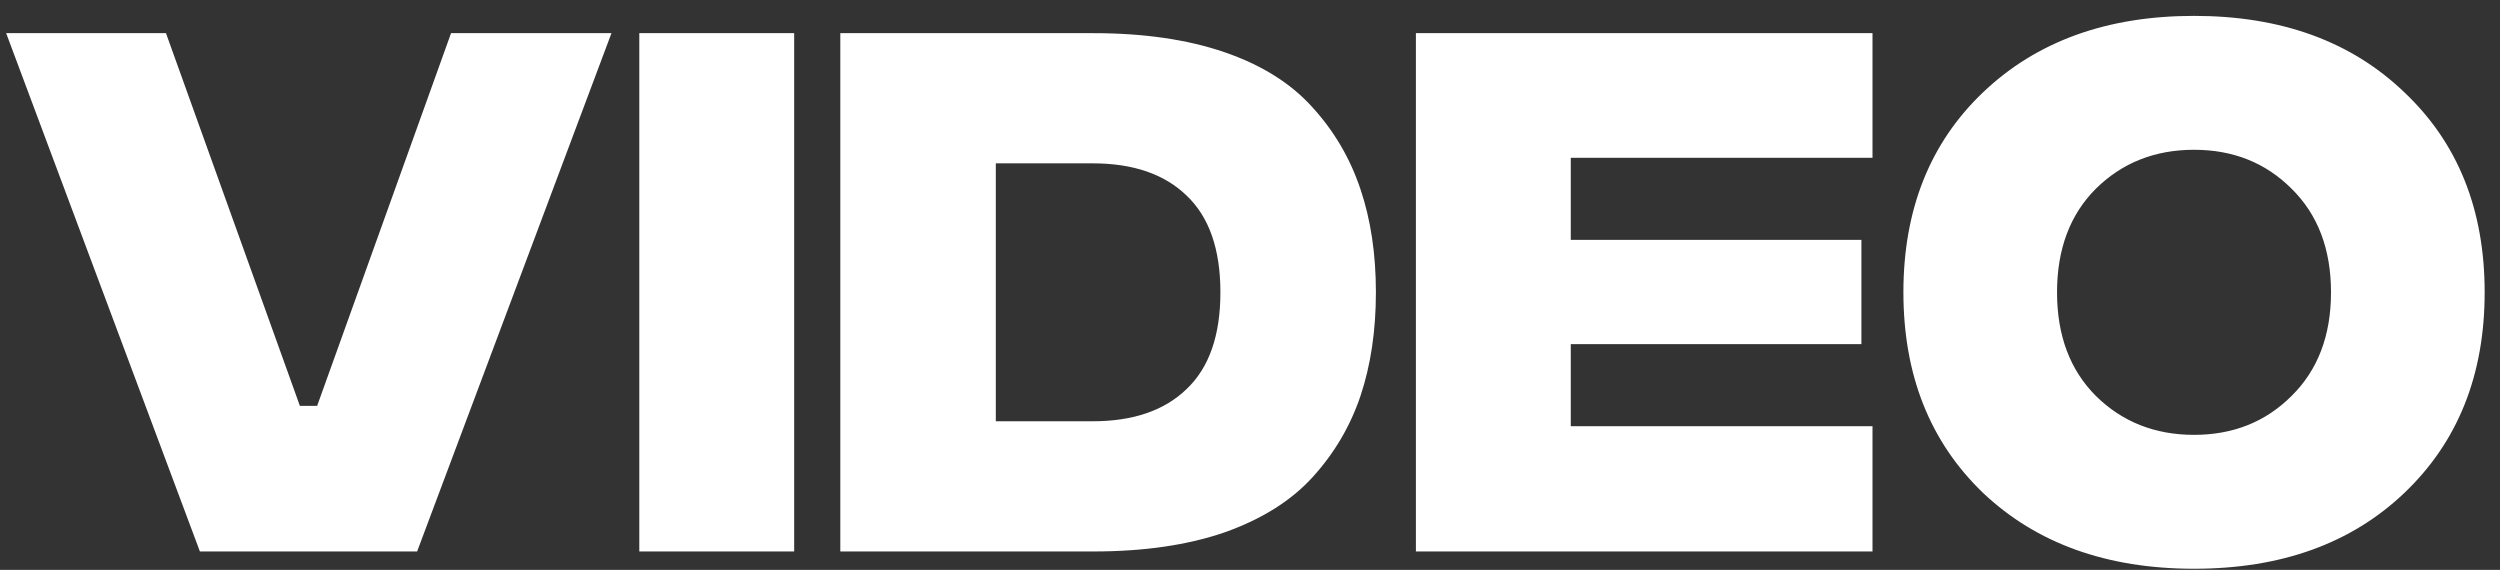 <?xml version="1.0" encoding="UTF-8"?> <svg xmlns="http://www.w3.org/2000/svg" width="136" height="31" viewBox="0 0 136 31" fill="none"><rect x="0" y="0" width="136" height="31" fill="#333333" stroke="none"/><path d="M10.875 30L0.335 1.804H9.029L16.313 22.078H17.253L24.537 1.804H33.264L22.691 30H10.875ZM34.778 30V1.804H43.203V30H34.778ZM59.476 1.804C62.228 1.804 64.611 2.151 66.625 2.844C68.639 3.538 70.228 4.534 71.392 5.832C72.578 7.13 73.451 8.618 74.01 10.296C74.57 11.952 74.849 13.821 74.849 15.902C74.849 17.983 74.57 19.863 74.01 21.541C73.451 23.197 72.578 24.674 71.392 25.972C70.228 27.247 68.639 28.243 66.625 28.959C64.611 29.653 62.228 30 59.476 30H45.713V1.804H59.476ZM59.442 22.917C61.635 22.917 63.336 22.336 64.544 21.172C65.775 20.008 66.39 18.252 66.39 15.902C66.39 13.552 65.775 11.796 64.544 10.632C63.336 9.468 61.635 8.886 59.442 8.886H54.172V22.917H59.442ZM77.025 30V1.804H101.864V8.584H85.45V13.049H101.26V18.721H85.45V23.186H101.864V30H77.025ZM130.801 26.811C127.915 29.564 124.099 30.94 119.355 30.94C114.611 30.94 110.784 29.564 107.875 26.811C104.989 24.036 103.545 20.4 103.545 15.902C103.545 11.404 104.989 7.779 107.875 5.026C110.784 2.251 114.611 0.864 119.355 0.864C124.099 0.864 127.915 2.251 130.801 5.026C133.711 7.779 135.165 11.404 135.165 15.902C135.165 20.4 133.711 24.036 130.801 26.811ZM114.018 21.541C115.45 22.951 117.229 23.656 119.355 23.656C121.481 23.656 123.249 22.951 124.659 21.541C126.091 20.131 126.807 18.252 126.807 15.902C126.807 13.552 126.091 11.672 124.659 10.263C123.249 8.853 121.481 8.148 119.355 8.148C117.229 8.148 115.45 8.853 114.018 10.263C112.608 11.672 111.903 13.552 111.903 15.902C111.903 18.252 112.608 20.131 114.018 21.541Z" fill="white"></path></svg> 